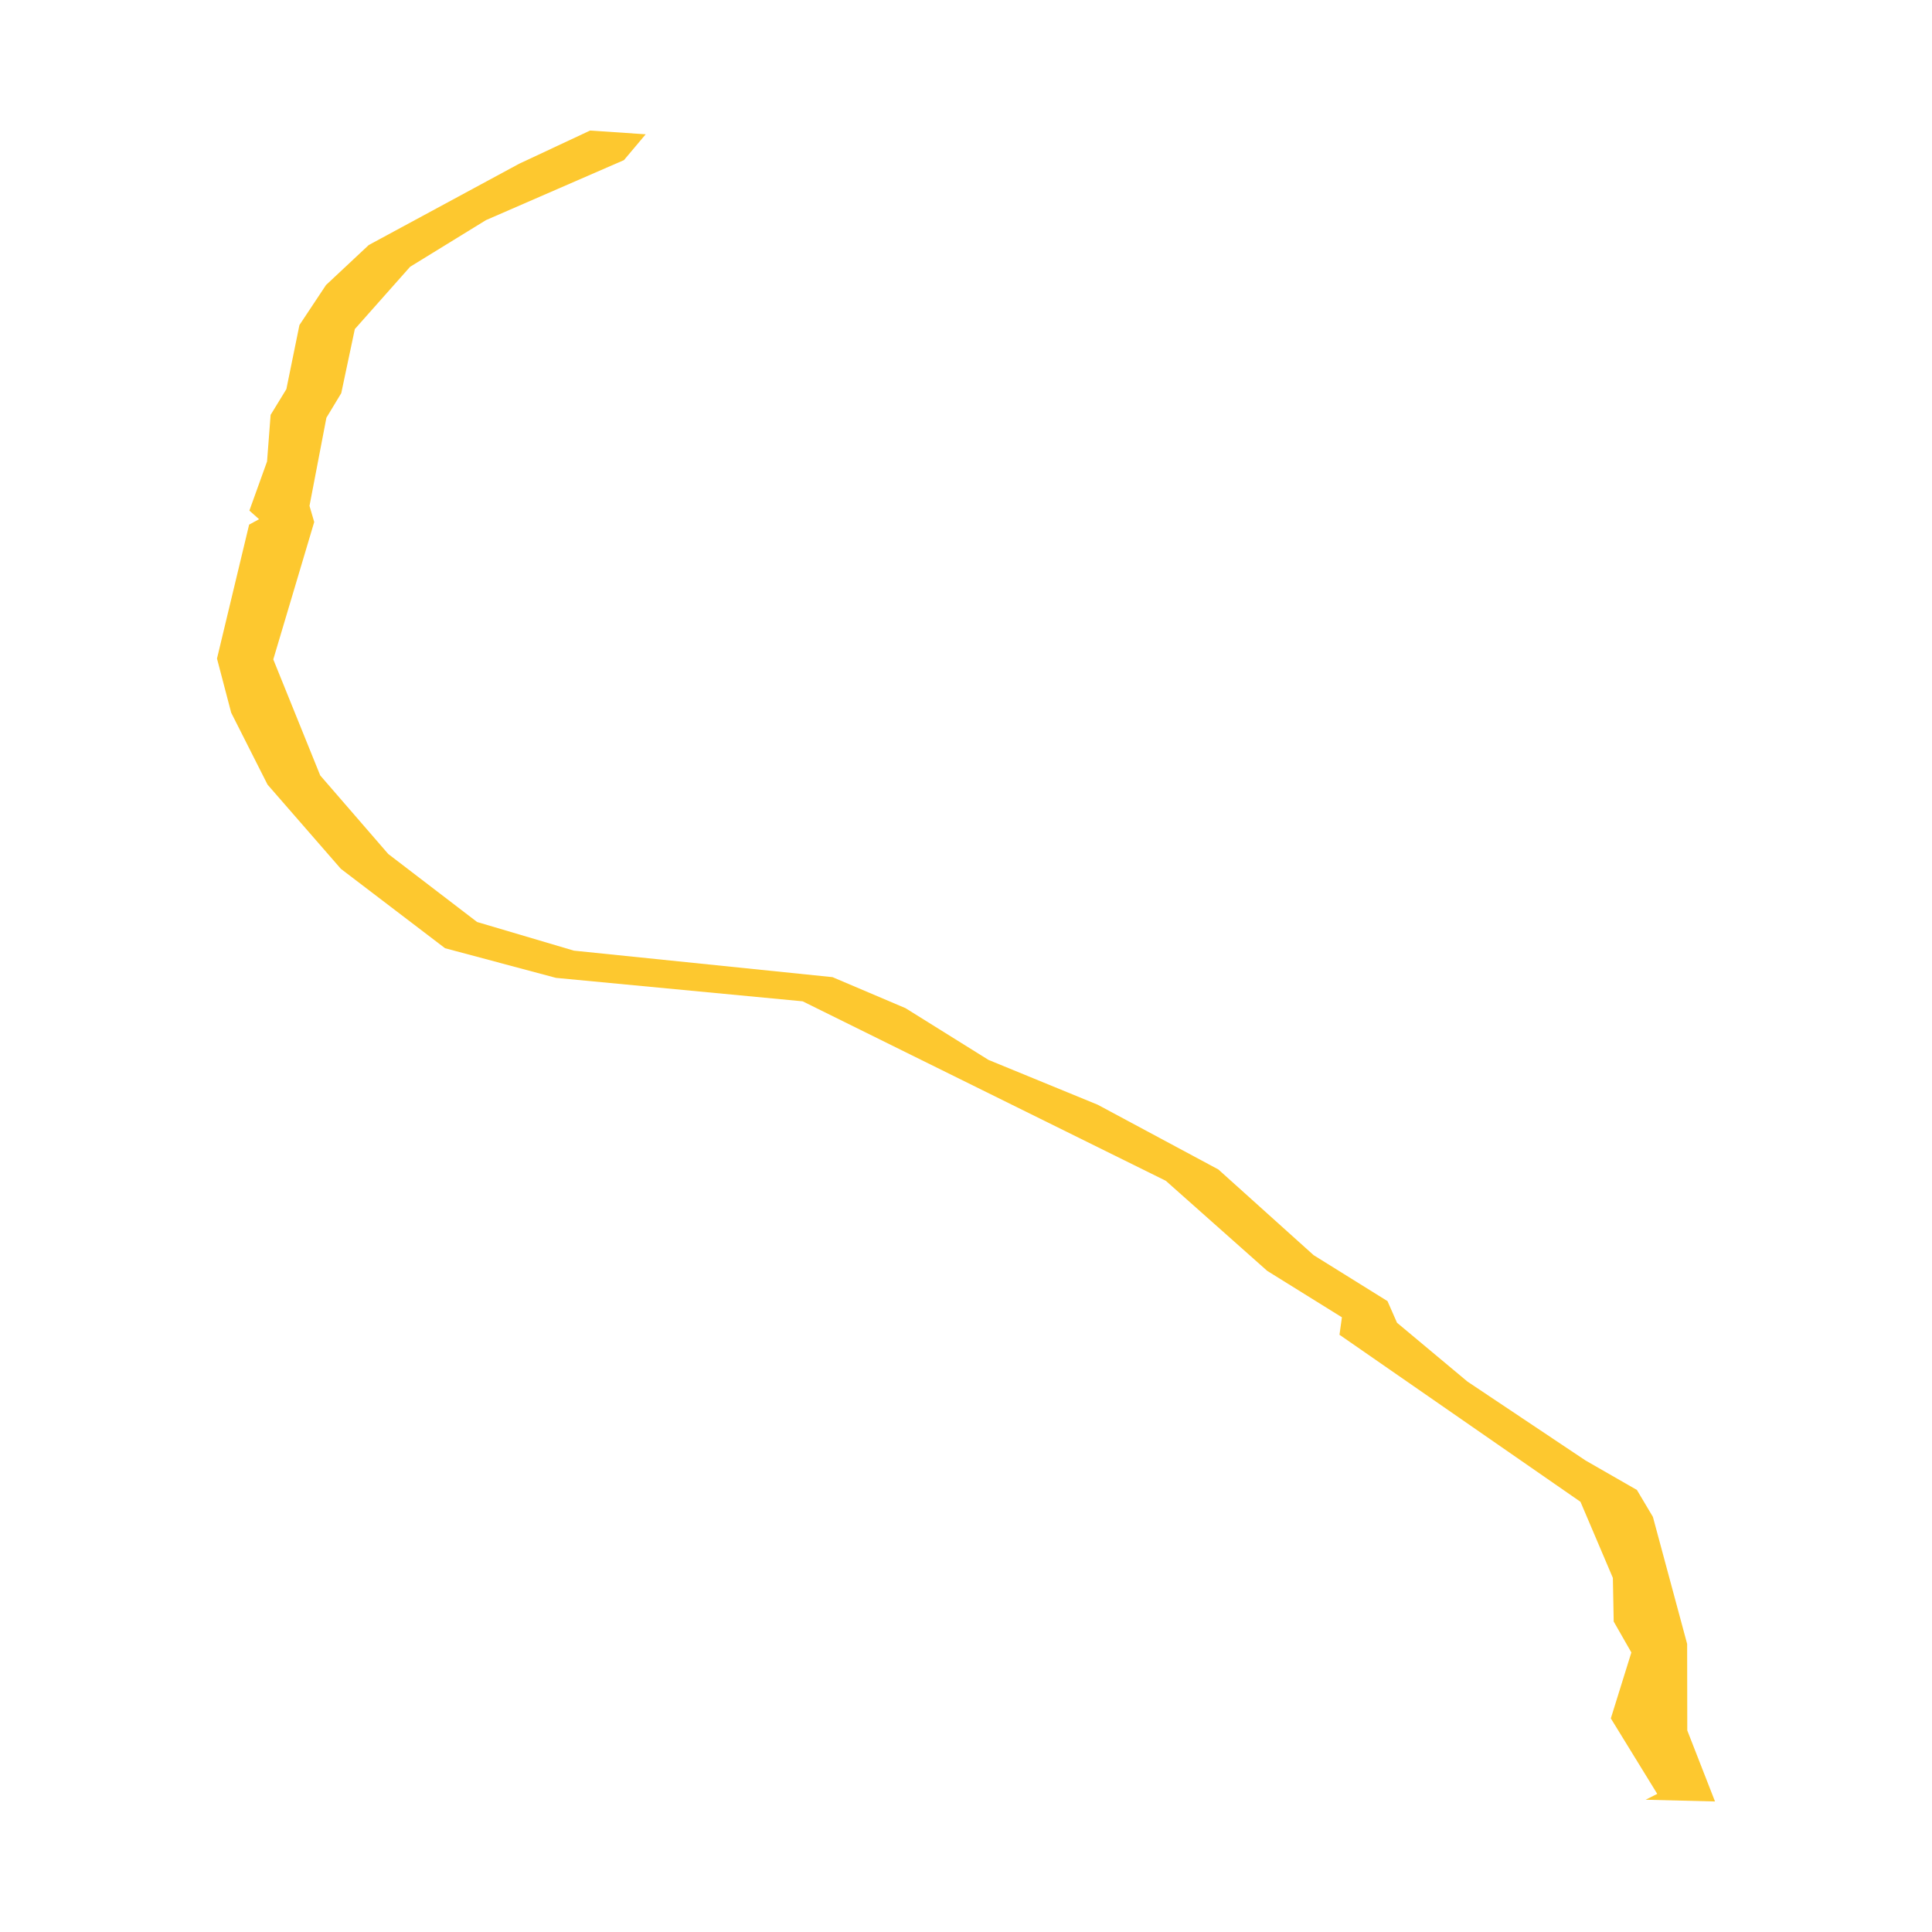 <svg xmlns="http://www.w3.org/2000/svg" fill="#fdc82f80" width="256" height="256" viewBox="-20 -20 269.51 296"><path d="M209.662,203.751 217.544,208.274 219.995,212.397 225.241,231.863 225.261,245.118 229.51,256 218.883,255.736 220.66,254.839 213.549,243.272 216.695,233.172 213.988,228.435 213.862,221.753 208.899,210.09 171.977,184.498 172.348,181.822 160.908,174.711 145.368,160.908 89.73,133.411 51.928,129.817 34.941,125.276 18.98,113.114 7.746,100.211 2.178,89.201 0,80.899 4.924,60.377 6.447,59.547 4.963,58.227 7.669,50.706 8.216,43.566 10.629,39.62 12.631,29.803 16.704,23.668 23.248,17.543 46.272,5.099 57.163,0 65.681,0.576 62.35,4.532 41.211,13.725 29.587,20.874 21.118,30.418 19.039,40.235 16.762,44.005 14.173,57.504 14.896,59.976 8.625,81.027 15.815,98.803 26.238,110.838 39.853,121.26 54.673,125.647 94.311,129.709 105.485,134.458 118.203,142.388 134.936,149.256 153.417,159.17 168.01,172.298 179.331,179.342 180.787,182.652 191.581,191.668 209.662,203.751Z"/></svg>